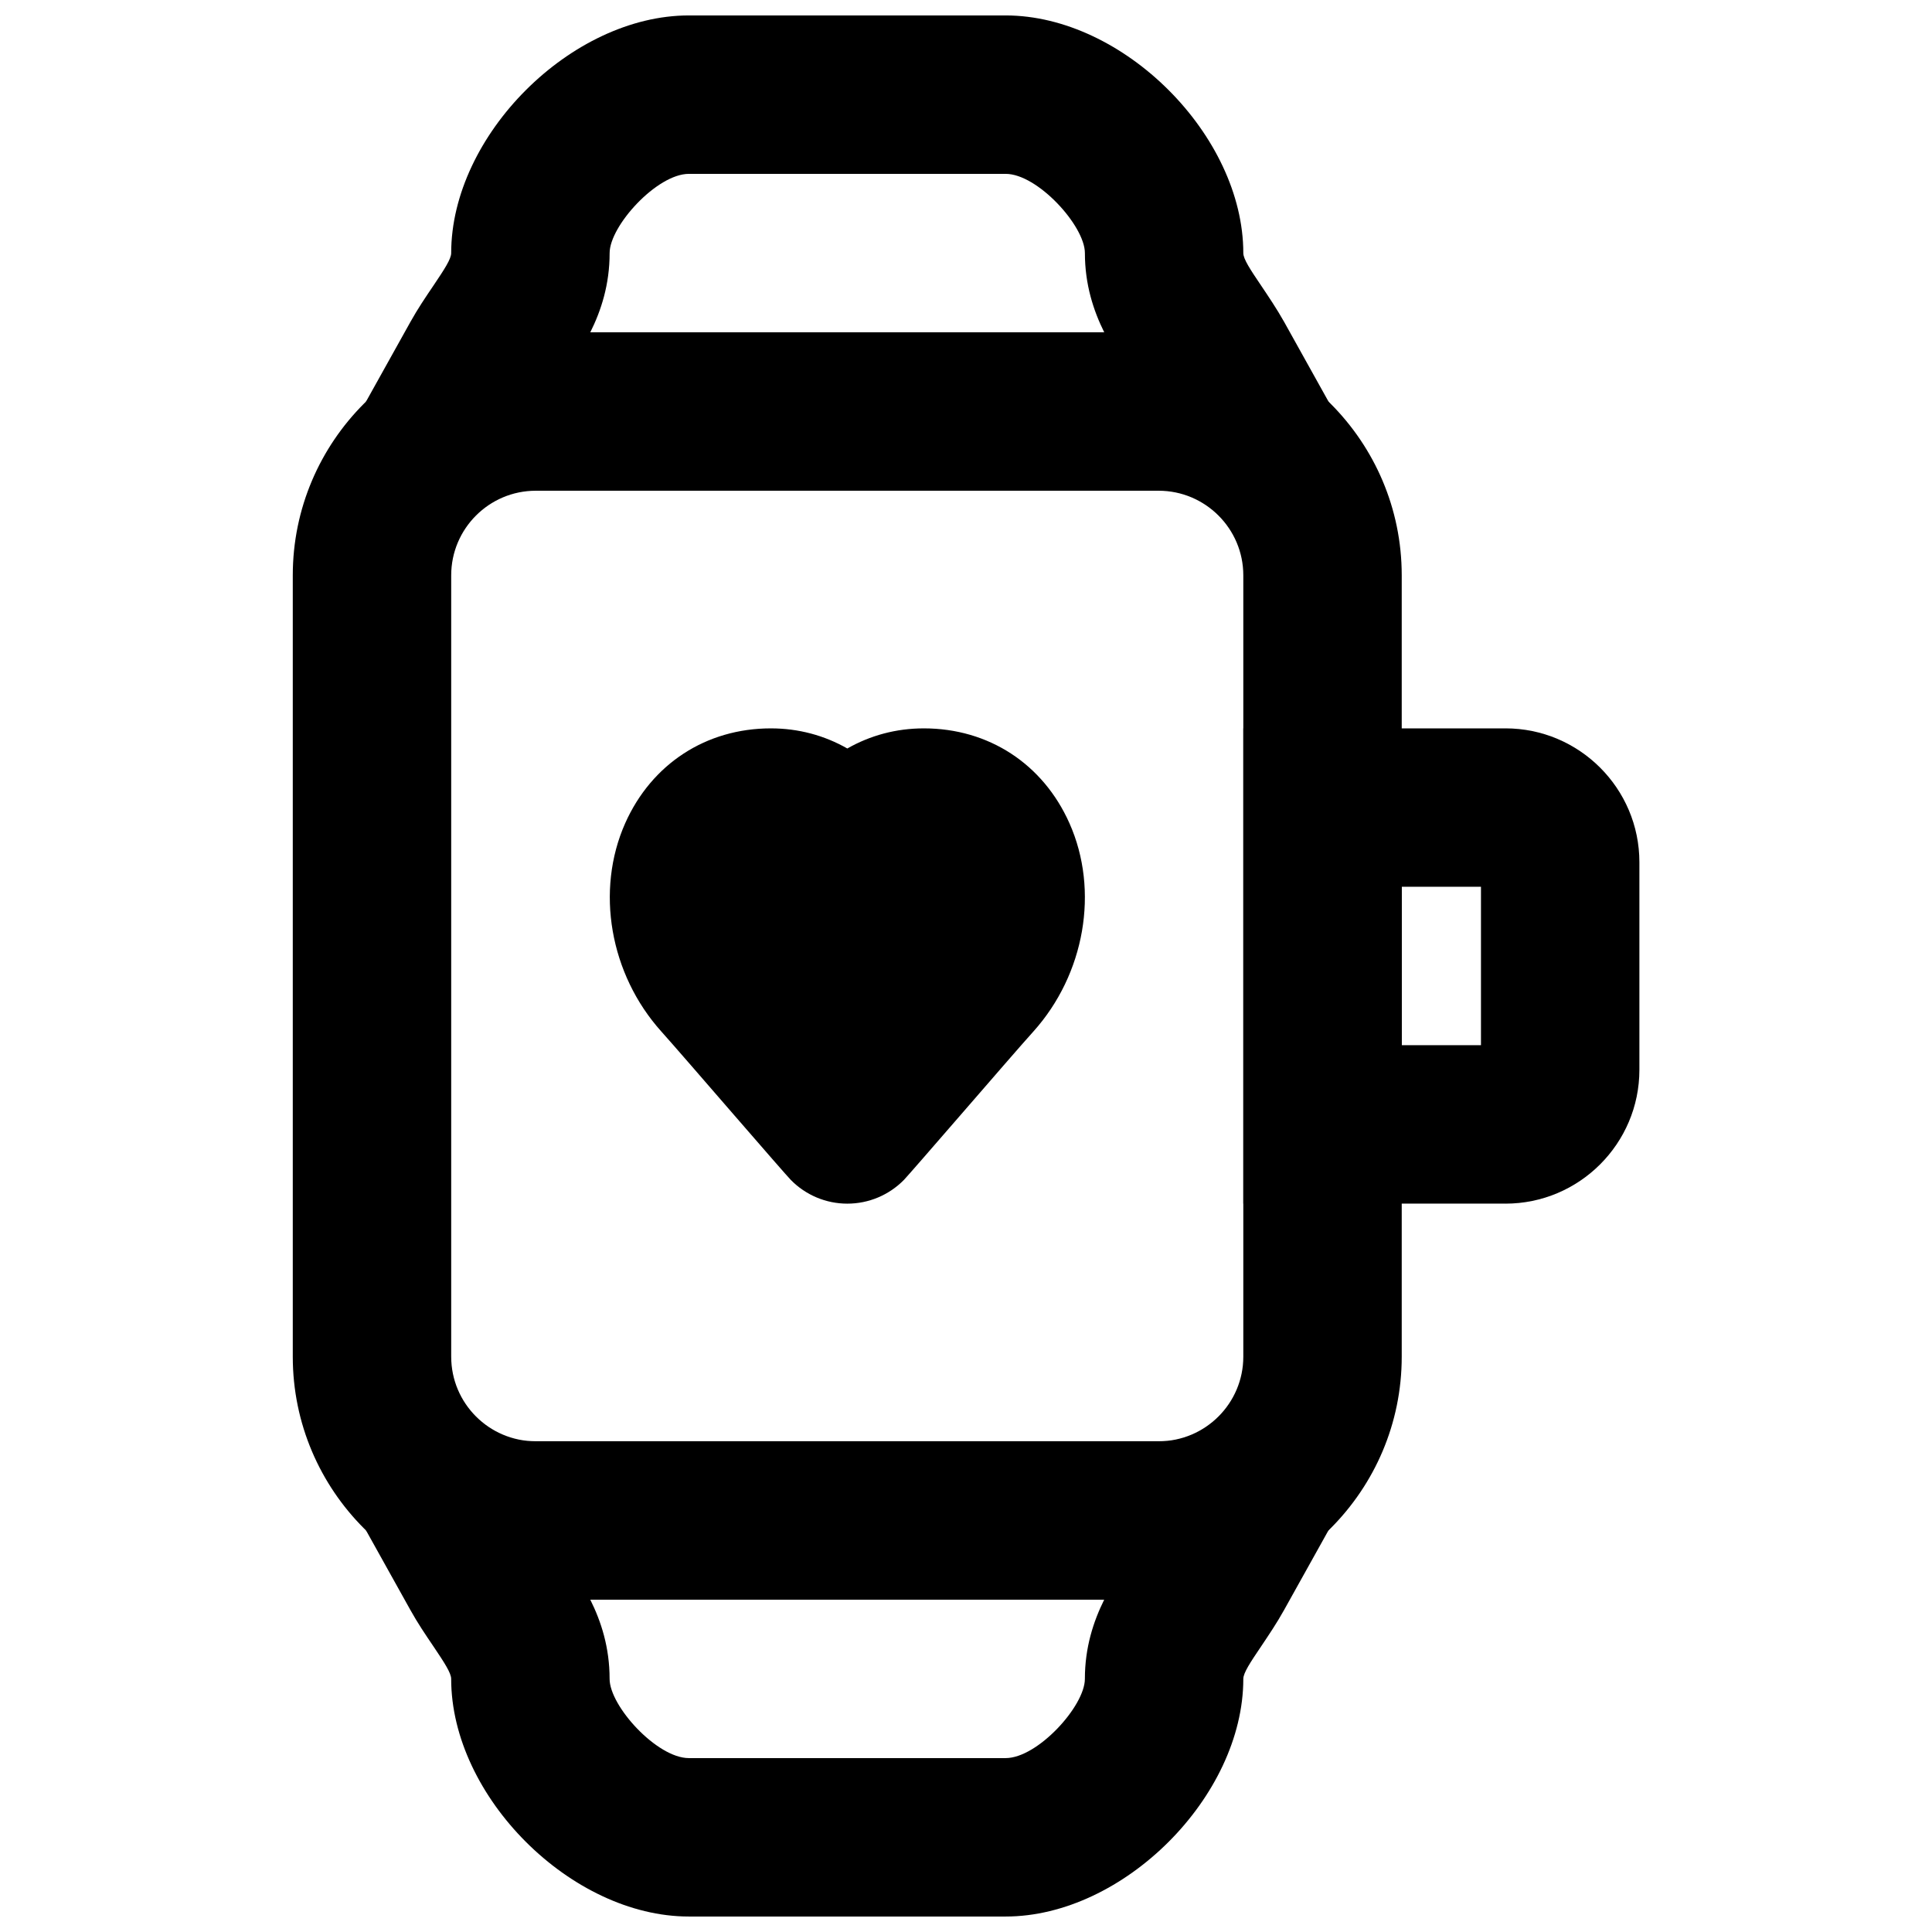 <?xml version="1.0" encoding="UTF-8"?>
<!-- Uploaded to: ICON Repo, www.iconrepo.com, Generator: ICON Repo Mixer Tools -->
<svg width="800px" height="800px" version="1.1" viewBox="144 144 512 512" xmlns="http://www.w3.org/2000/svg">
 <defs>
  <clipPath id="b">
   <path d="m227 148.09h283v126.91h-283z"/>
  </clipPath>
  <clipPath id="a">
   <path d="m227 525h283v126.9h-283z"/>
  </clipPath>
 </defs>
 <path d="m285.99 274.05c-12.363 0-22.418 10.055-22.418 22.418v207.07c0 12.363 10.055 22.418 22.418 22.418h165.06c12.363 0 22.438-10.055 22.438-22.418v-207.07c0-12.363-10.074-22.418-22.438-22.418zm165.06 293.89h-165.06c-35.52 0-64.402-28.883-64.402-64.402v-207.07c0-35.52 28.883-64.402 64.402-64.402h165.06c35.539 0 64.422 28.883 64.422 64.402v207.07c0 35.52-28.883 64.402-64.422 64.402z" fill-rule="evenodd"/>
 <g clip-path="url(#b)">
  <path d="m300.43 232.06h136.2c-2.856-5.754-5.121-12.66-5.121-20.992 0-7.223-12.555-20.992-20.992-20.992h-83.969c-8.438 0-20.992 13.77-20.992 20.992 0 8.332-2.246 15.238-5.121 20.992zm208.79 41.984h-281.38l24.914-44.715c1.91-3.441 4.055-6.613 6.133-9.676 2.894-4.305 4.68-7.031 4.68-8.586 0-31.195 31.781-62.977 62.977-62.977h83.969c31.195 0 62.977 31.781 62.977 62.977 0 1.555 1.785 4.281 4.703 8.586 2.055 3.062 4.195 6.234 6.129 9.676z" fill-rule="evenodd"/>
 </g>
 <g clip-path="url(#a)">
  <path d="m300.43 567.93c2.875 5.754 5.121 12.66 5.121 20.992 0 7.223 12.555 20.992 20.992 20.992h83.969c8.438 0 20.992-13.77 20.992-20.992 0-8.332 2.266-15.238 5.121-20.992zm110.08 83.969h-83.969c-31.195 0-62.977-31.781-62.977-62.977 0-1.551-1.785-4.281-4.68-8.586-2.078-3.062-4.223-6.234-6.133-9.676l-24.914-44.715h281.38l-24.918 44.715c-1.91 3.441-4.051 6.613-6.106 9.676-2.918 4.305-4.703 7.035-4.703 8.586 0 31.195-31.781 62.977-62.977 62.977z" fill-rule="evenodd"/>
 </g>
 <path d="m515.48 420.99h20.992v-41.984h-20.992zm27.477 41.984h-69.461v-125.95h69.461c19.566 0 35.5 15.91 35.5 35.477v55c0 19.562-15.934 35.477-35.5 35.477z" fill-rule="evenodd"/>
 <path d="m368.55 462.98c-5.648 0-11.043-2.269-14.988-6.301-0.734-0.734-7.496-8.5-15.012-17.172-7.766-8.961-16.414-18.953-19.289-22.145-13.645-15.176-17.508-37.367-9.574-55.211 7.012-15.723 21.453-25.125 38.605-25.125 7.305 0 14.191 1.867 20.258 5.332 6.066-3.465 12.953-5.332 20.277-5.332 17.152 0 31.574 9.402 38.582 25.125 7.957 17.844 4.094 40.035-9.57 55.23-2.875 3.172-11.523 13.164-19.293 22.125-7.516 8.672-14.273 16.438-14.988 17.172-3.965 4.031-9.34 6.301-15.008 6.301" fill-rule="evenodd"/>
</svg>